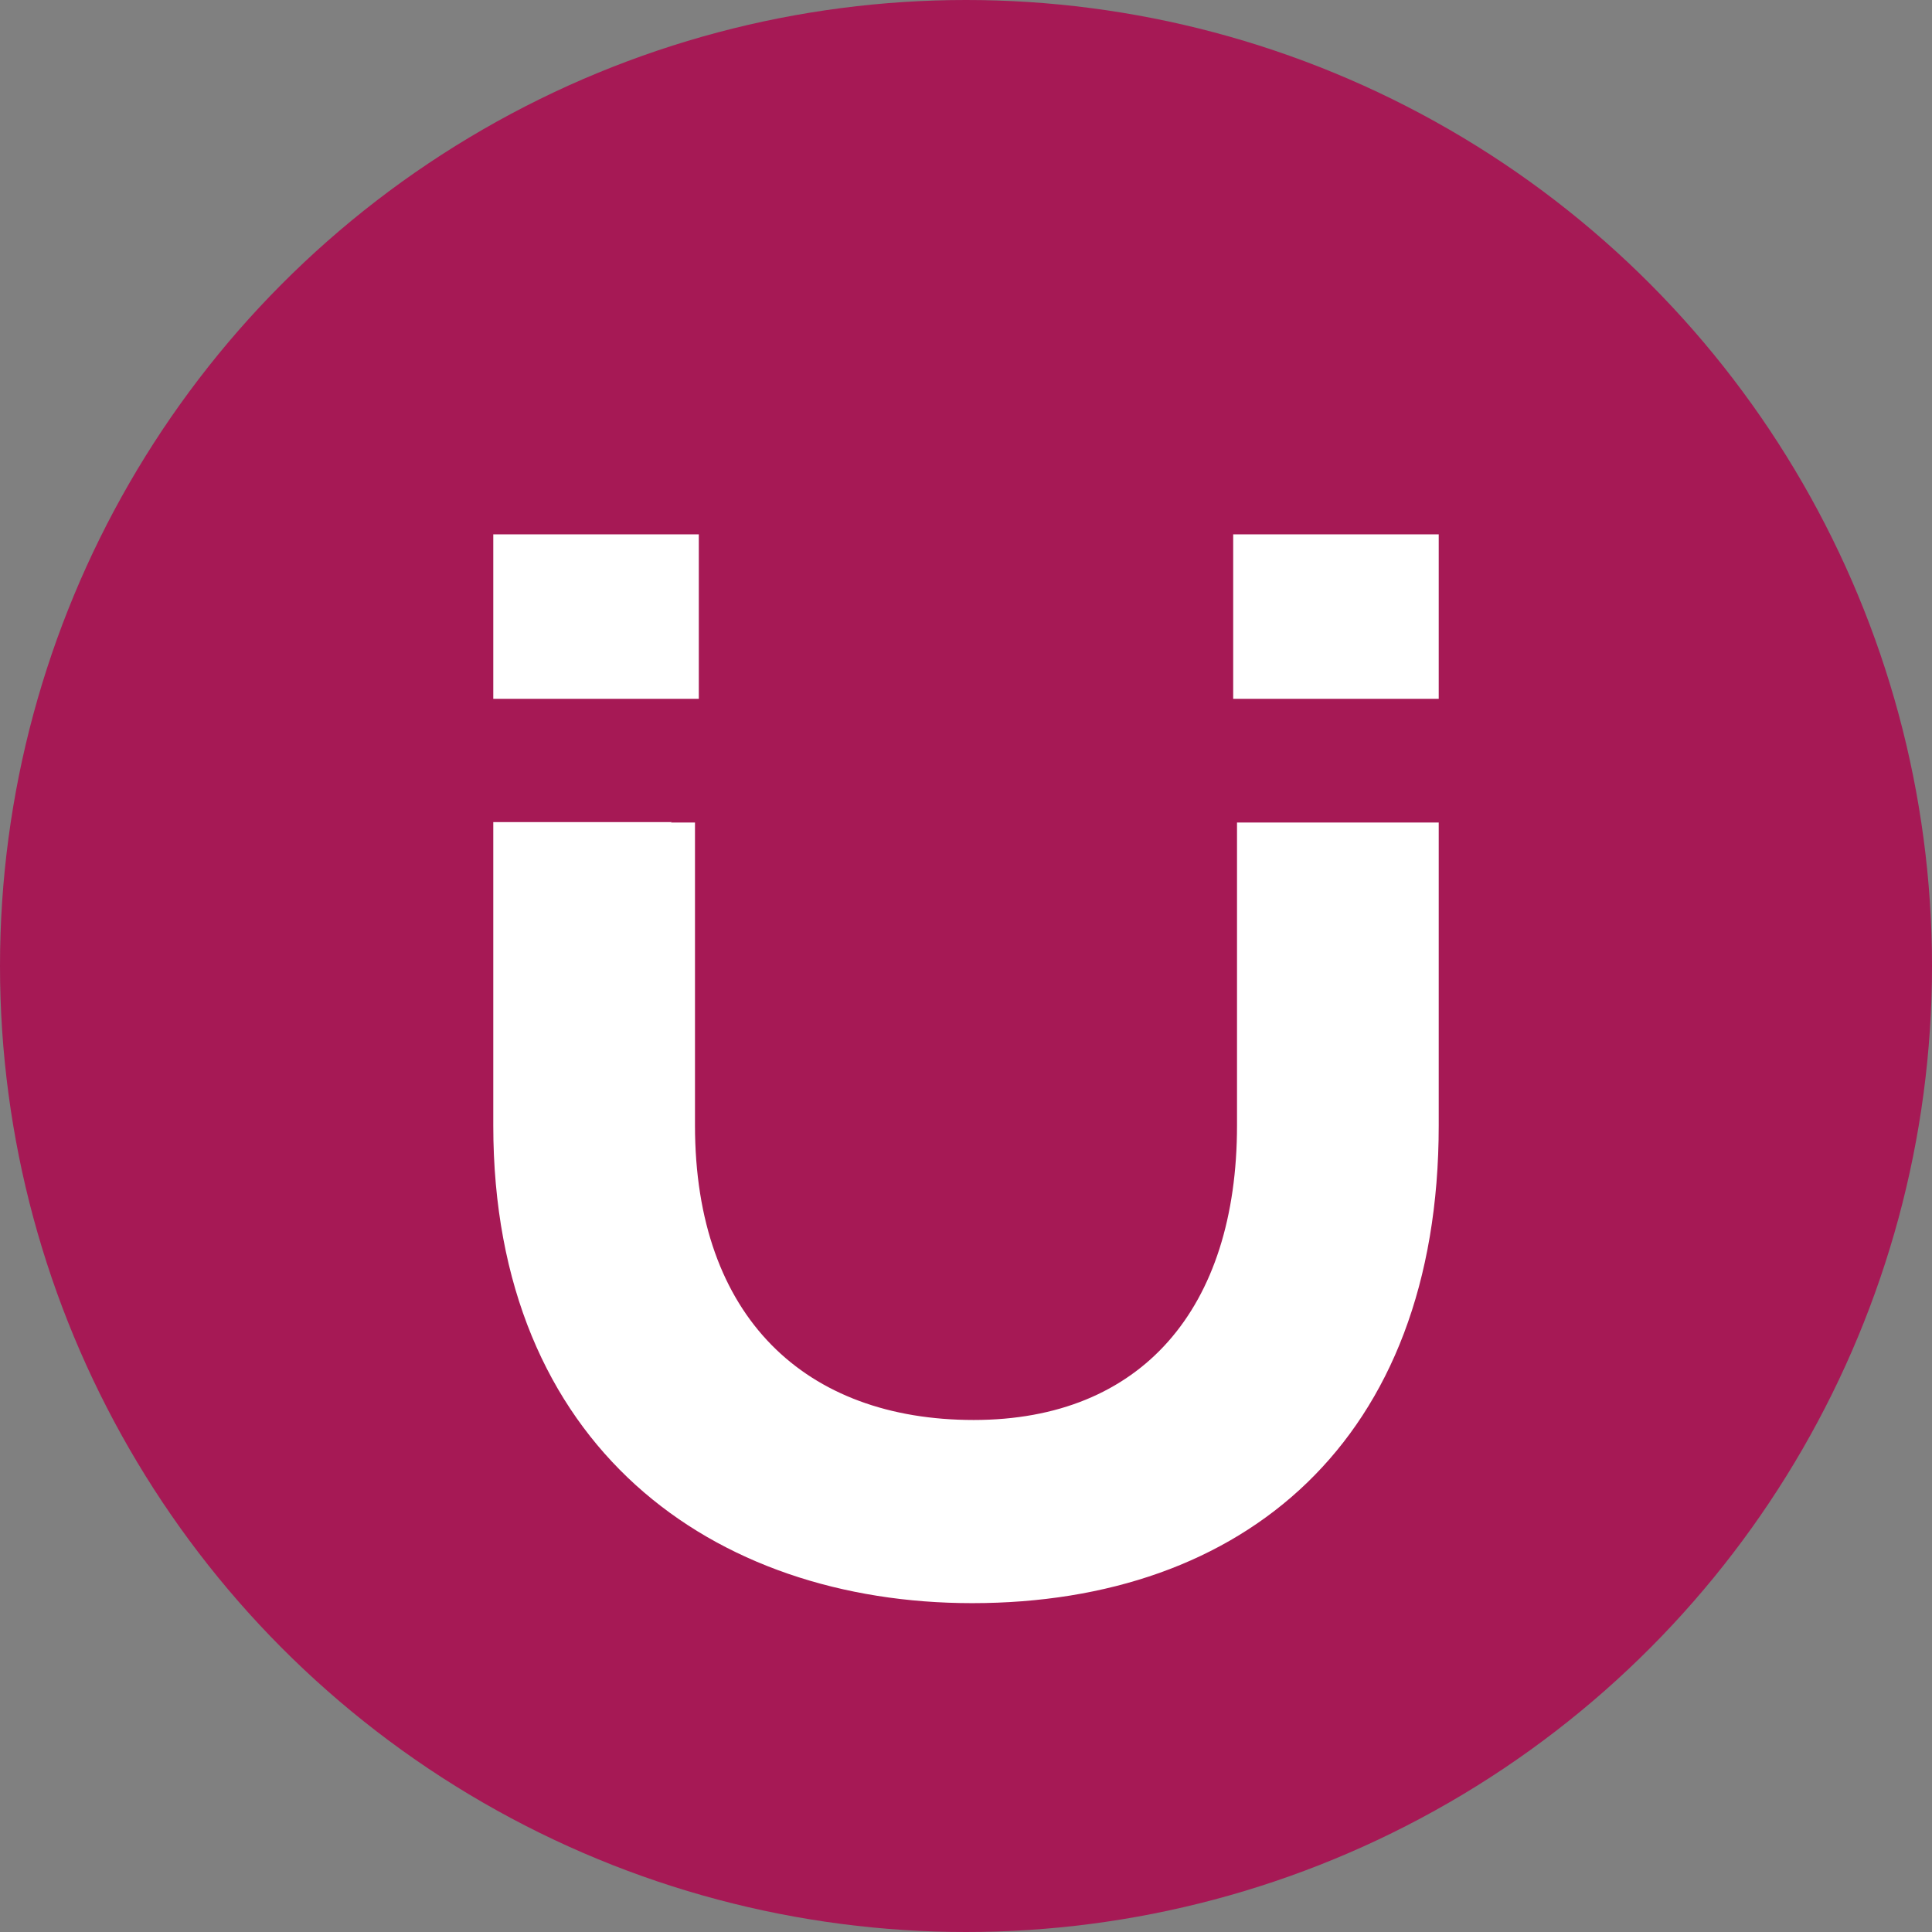 <?xml version="1.0" encoding="UTF-8"?>
<svg width="47px" height="47px" viewBox="0 0 47 47" version="1.1" xmlns="http://www.w3.org/2000/svg" xmlns:xlink="http://www.w3.org/1999/xlink">
    <rect x="0" y="0" width="47" height="47" fill="#808080" stroke="none"/>
    <title>icon_7</title>
    <g id="icon_7" stroke="none" stroke-width="1" fill="none" fill-rule="evenodd">
        <circle id="椭圆形" fill="#A61955" cx="23.5" cy="23.5" r="23.5"></circle>
        <path d="M30.093,27.377 C30.093,31.835 27.77,34.544 23.687,34.544 C19.604,34.544 16.907,32.056 16.907,27.377 L16.907,20.01 L16.319,20.01 C16.327,20.006 16.336,20.003 16.344,20 L12,20 L12,27.377 C12,35.213 17.357,39 23.65,39 C30.242,39 35,35.064 35,27.377 L35,20.01 L30.093,20.01 L30.093,27.377 Z M12,17 L17,17 L17,13 L12,13 L12,17 Z M30,17 L35,17 L35,13 L30,13 L30,17 Z" id="形状结合" fill="#FFFFFF"></path>
    </g>
</svg>